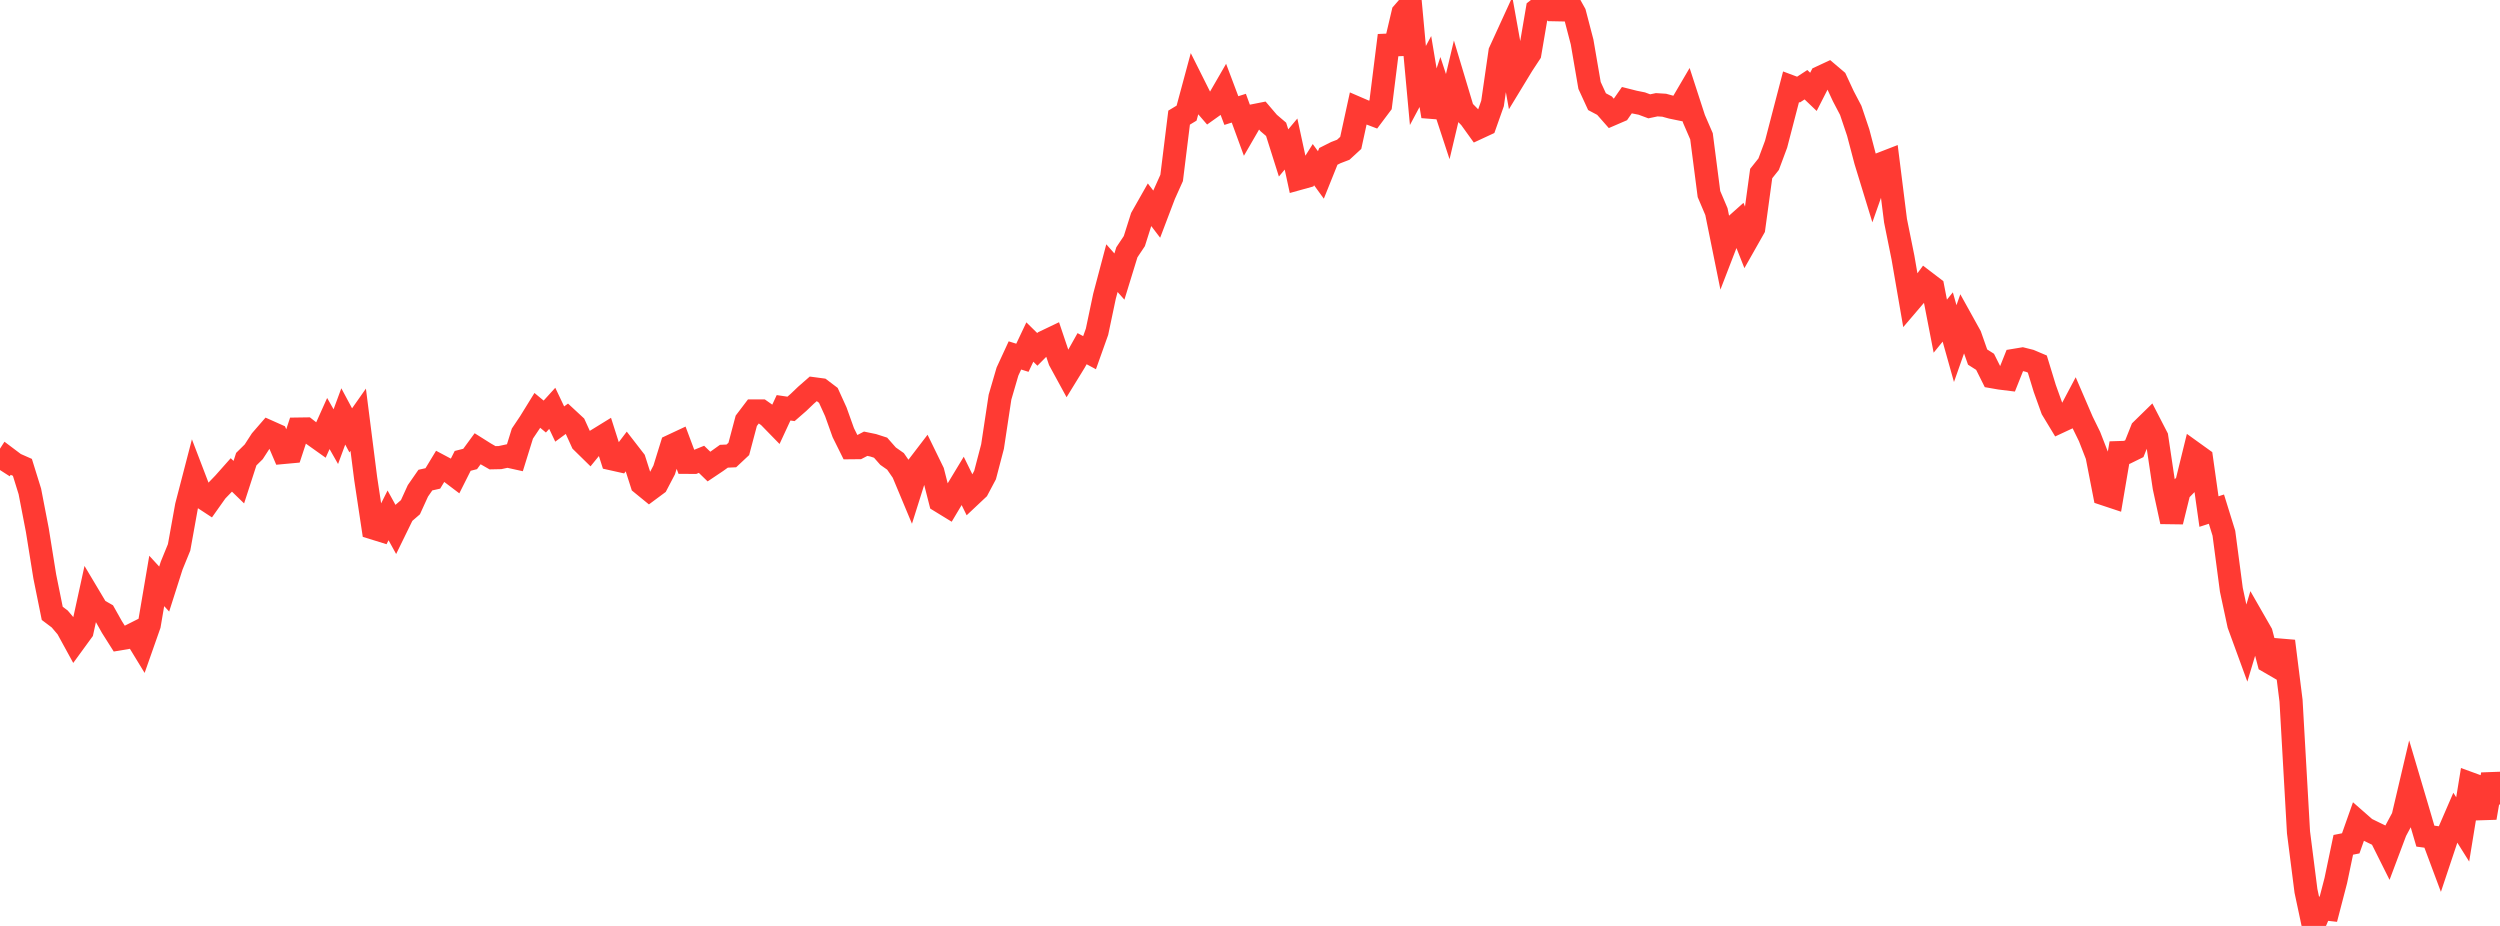 <?xml version="1.0" standalone="no"?>
<!DOCTYPE svg PUBLIC "-//W3C//DTD SVG 1.1//EN" "http://www.w3.org/Graphics/SVG/1.1/DTD/svg11.dtd">

<svg width="135" height="50" viewBox="0 0 135 50" preserveAspectRatio="none" 
  xmlns="http://www.w3.org/2000/svg"
  xmlns:xlink="http://www.w3.org/1999/xlink">


<polyline points="0.0, 25.382 0.403, 24.756 0.806, 25.059 1.209, 25.237 1.612, 26.534 2.015, 28.621 2.418, 31.129 2.821, 33.121 3.224, 33.424 3.627, 33.899 4.03, 34.635 4.433, 34.082 4.836, 32.238 5.239, 32.914 5.642, 33.143 6.045, 33.861 6.448, 34.498 6.851, 34.43 7.254, 34.227 7.657, 34.888 8.06, 33.742 8.463, 31.371 8.866, 31.809 9.269, 30.544 9.672, 29.557 10.075, 27.321 10.478, 25.77 10.881, 26.823 11.284, 27.087 11.687, 26.518 12.09, 26.1 12.493, 25.646 12.896, 26.037 13.299, 24.794 13.701, 24.398 14.104, 23.775 14.507, 23.31 14.91, 23.49 15.313, 24.432 15.716, 24.395 16.119, 23.17 16.522, 23.164 16.925, 23.48 17.328, 23.767 17.731, 22.87 18.134, 23.579 18.537, 22.487 18.94, 23.239 19.343, 22.665 19.746, 25.836 20.149, 28.509 20.552, 28.634 20.955, 27.83 21.358, 28.562 21.761, 27.738 22.164, 27.389 22.567, 26.506 22.97, 25.925 23.373, 25.835 23.776, 25.17 24.179, 25.384 24.582, 25.689 24.985, 24.887 25.388, 24.784 25.791, 24.234 26.194, 24.488 26.597, 24.719 27.0, 24.71 27.403, 24.623 27.806, 24.712 28.209, 23.414 28.612, 22.813 29.015, 22.16 29.418, 22.494 29.821, 22.05 30.224, 22.898 30.627, 22.602 31.03, 22.975 31.433, 23.861 31.836, 24.256 32.239, 23.76 32.642, 23.512 33.045, 24.777 33.448, 24.867 33.851, 24.335 34.254, 24.855 34.657, 26.117 35.06, 26.446 35.463, 26.147 35.866, 25.377 36.269, 24.077 36.672, 23.888 37.075, 24.965 37.478, 24.967 37.881, 24.803 38.284, 25.195 38.687, 24.925 39.09, 24.637 39.493, 24.619 39.896, 24.241 40.299, 22.723 40.701, 22.193 41.104, 22.194 41.507, 22.477 41.91, 22.89 42.313, 22.021 42.716, 22.08 43.119, 21.729 43.522, 21.343 43.925, 20.991 44.328, 21.045 44.731, 21.35 45.134, 22.236 45.537, 23.363 45.94, 24.176 46.343, 24.172 46.746, 23.962 47.149, 24.045 47.552, 24.175 47.955, 24.632 48.358, 24.915 48.761, 25.499 49.164, 26.464 49.567, 25.186 49.97, 24.659 50.373, 25.484 50.776, 27.063 51.179, 27.31 51.582, 26.634 51.985, 25.967 52.388, 26.79 52.791, 26.411 53.194, 25.652 53.597, 24.115 54.0, 21.447 54.403, 20.066 54.806, 19.193 55.209, 19.32 55.612, 18.47 56.015, 18.867 56.418, 18.461 56.821, 18.268 57.224, 19.465 57.627, 20.204 58.03, 19.548 58.433, 18.829 58.836, 19.045 59.239, 17.914 59.642, 16.001 60.045, 14.48 60.448, 14.935 60.851, 13.624 61.254, 13.02 61.657, 11.748 62.06, 11.037 62.463, 11.565 62.866, 10.505 63.269, 9.608 63.672, 6.352 64.075, 6.109 64.478, 4.615 64.881, 5.42 65.284, 5.886 65.687, 5.599 66.09, 4.901 66.493, 5.97 66.896, 5.842 67.299, 6.943 67.701, 6.248 68.104, 6.168 68.507, 6.64 68.91, 6.984 69.313, 8.259 69.716, 7.779 70.119, 9.643 70.522, 9.531 70.925, 8.892 71.328, 9.447 71.731, 8.444 72.134, 8.241 72.537, 8.087 72.94, 7.716 73.343, 5.864 73.746, 6.038 74.149, 6.191 74.552, 5.654 74.955, 2.437 75.358, 2.419 75.761, 0.704 76.164, 0.24 76.567, 4.617 76.97, 3.862 77.373, 6.277 77.776, 5.069 78.179, 6.297 78.582, 4.598 78.985, 5.941 79.388, 6.353 79.791, 6.913 80.194, 6.726 80.597, 5.586 81.0, 2.796 81.403, 1.915 81.806, 4.163 82.209, 3.5 82.612, 2.887 83.015, 0.523 83.418, 0.208 83.821, 0.522 84.224, 0.53 84.627, 0.0 85.03, 0.722 85.433, 2.267 85.836, 4.614 86.239, 5.49 86.642, 5.704 87.045, 6.162 87.448, 5.988 87.851, 5.409 88.254, 5.511 88.657, 5.592 89.06, 5.742 89.463, 5.657 89.866, 5.682 90.269, 5.793 90.672, 5.876 91.075, 5.188 91.478, 6.429 91.881, 7.36 92.284, 10.479 92.687, 11.427 93.09, 13.417 93.493, 12.373 93.896, 12.014 94.299, 13.034 94.701, 12.324 95.104, 9.372 95.507, 8.866 95.91, 7.784 96.313, 6.233 96.716, 4.686 97.119, 4.837 97.522, 4.575 97.925, 4.96 98.328, 4.169 98.731, 3.981 99.134, 4.323 99.537, 5.19 99.94, 5.96 100.343, 7.158 100.746, 8.691 101.149, 10.006 101.552, 8.86 101.955, 8.704 102.358, 11.917 102.761, 13.913 103.164, 16.246 103.567, 15.774 103.97, 15.227 104.373, 15.534 104.776, 17.613 105.179, 17.117 105.582, 18.554 105.985, 17.409 106.388, 18.136 106.791, 19.282 107.194, 19.538 107.597, 20.345 108.0, 20.415 108.403, 20.465 108.806, 19.454 109.209, 19.387 109.612, 19.488 110.015, 19.659 110.418, 20.977 110.821, 22.099 111.224, 22.765 111.627, 22.577 112.03, 21.816 112.433, 22.751 112.836, 23.574 113.239, 24.61 113.642, 26.677 114.045, 26.811 114.448, 24.44 114.851, 24.427 115.254, 24.229 115.657, 23.217 116.06, 22.823 116.463, 23.604 116.866, 26.308 117.269, 28.169 117.672, 26.531 118.075, 26.118 118.478, 24.477 118.881, 24.767 119.284, 27.624 119.687, 27.493 120.09, 28.794 120.493, 31.847 120.896, 33.727 121.299, 34.83 121.701, 33.493 122.104, 34.196 122.507, 35.73 122.91, 35.964 123.313, 34.623 123.716, 37.839 124.119, 44.945 124.522, 48.109 124.925, 50.0 125.328, 49.053 125.731, 49.098 126.134, 47.549 126.537, 45.621 126.94, 45.541 127.343, 44.4 127.746, 44.753 128.149, 44.95 128.552, 45.146 128.955, 45.952 129.358, 44.88 129.761, 44.129 130.164, 42.415 130.567, 43.774 130.97, 45.151 131.373, 45.205 131.776, 46.285 132.179, 45.078 132.582, 44.147 132.985, 44.789 133.388, 42.318 133.791, 42.465 134.194, 44.163 134.597, 41.816 135.0, 43.439" fill="none" stroke="#ff3a33" stroke-width="1.25"/>

</svg>